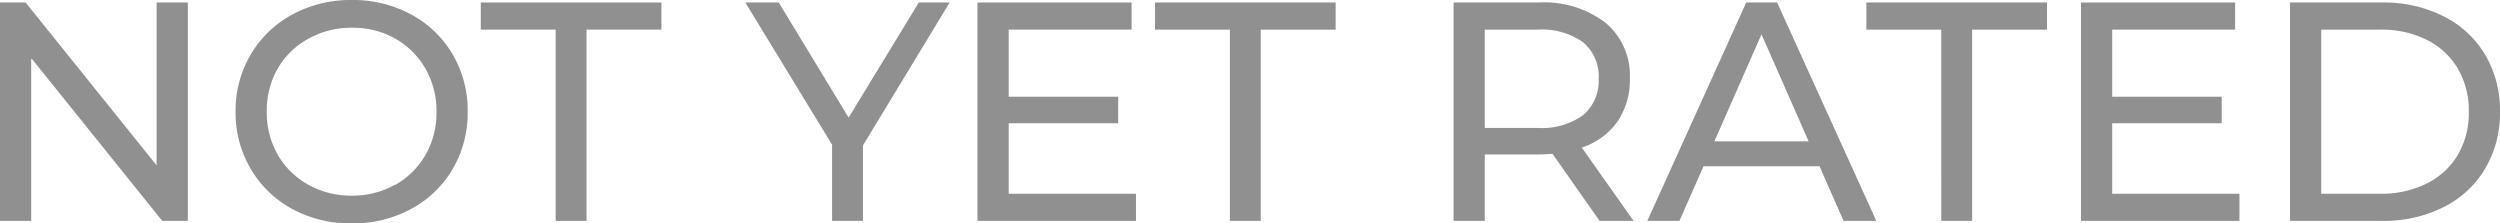 <svg xmlns="http://www.w3.org/2000/svg" xmlns:xlink="http://www.w3.org/1999/xlink" width="80.13" height="7.16" viewBox="0 0 80.13 7.16">
  <defs>
    <clipPath id="clip-path">
      <rect id="Rectangle_2464" data-name="Rectangle 2464" width="80.13" height="7.16" transform="translate(0 0)" fill="none"/>
    </clipPath>
  </defs>
  <g id="not-yet-rated" transform="translate(0 0)">
    <path id="Path_15926" data-name="Path 15926" d="M5.02.08V5.3L.82.08H0v7H1V1.86L5.2,7.08h.82v-7Z" fill="#909090"/>
    <g id="Group_7190" data-name="Group 7190">
      <g id="Group_7189" data-name="Group 7189" clip-path="url(#clip-path)">
        <path id="Path_15927" data-name="Path 15927" d="M9.37,6.7A3.437,3.437,0,0,1,8.035,5.41a3.528,3.528,0,0,1-.484-1.83,3.531,3.531,0,0,1,.484-1.83A3.437,3.437,0,0,1,9.37.465,3.911,3.911,0,0,1,11.28,0a3.9,3.9,0,0,1,1.9.465,3.426,3.426,0,0,1,1.33,1.28A3.556,3.556,0,0,1,14.99,3.58a3.556,3.556,0,0,1-.479,1.835,3.419,3.419,0,0,1-1.33,1.28,3.9,3.9,0,0,1-1.9.465A3.911,3.911,0,0,1,9.37,6.7m3.3-.775a2.578,2.578,0,0,0,.971-.965A2.705,2.705,0,0,0,13.99,3.58,2.705,2.705,0,0,0,13.636,2.2a2.585,2.585,0,0,0-.971-.965A2.752,2.752,0,0,0,11.28.89a2.8,2.8,0,0,0-1.394.35A2.555,2.555,0,0,0,8.9,2.2,2.705,2.705,0,0,0,8.551,3.58,2.705,2.705,0,0,0,8.9,4.955a2.548,2.548,0,0,0,.981.965,2.805,2.805,0,0,0,1.394.351,2.752,2.752,0,0,0,1.385-.351" fill="#909090"/>
        <path id="Path_15928" data-name="Path 15928" d="M17.81.95h-2.4V.08H21.2V.95H18.8V7.08H17.81Z" fill="#909090"/>
        <path id="Path_15929" data-name="Path 15929" d="M27.66,4.66V7.08h-.99V4.639L23.889.08H24.96L27.2,3.77,29.449.08h.99Z" fill="#909090"/>
        <path id="Path_15930" data-name="Path 15930" d="M36.41,6.21v.87H31.33v-7h4.94V.95H32.33V3.1h3.51v.85H32.33V6.21Z" fill="#909090"/>
        <path id="Path_15931" data-name="Path 15931" d="M39.42.95h-2.4V.08h5.79V.95h-2.4V7.08H39.42Z" fill="#909090"/>
        <path id="Path_15932" data-name="Path 15932" d="M51.27,7.08,49.76,4.929c-.187.014-.333.021-.44.021H47.59V7.08h-1v-7h2.73a3.24,3.24,0,0,1,2.14.65,2.2,2.2,0,0,1,.78,1.79,2.346,2.346,0,0,1-.4,1.38,2.267,2.267,0,0,1-1.14.83l1.66,2.35Zm-.53-3.39a1.428,1.428,0,0,0,.5-1.17,1.413,1.413,0,0,0-.5-1.165A2.259,2.259,0,0,0,49.29.95h-1.7V4.1h1.7a2.241,2.241,0,0,0,1.45-.409" fill="#909090"/>
        <path id="Path_15933" data-name="Path 15933" d="M58.32,5.33H54.6l-.771,1.75H52.8l3.17-7h.99l3.18,7H59.09Zm-.35-.8L56.46,1.1,54.949,4.53Z" fill="#909090"/>
        <path id="Path_15934" data-name="Path 15934" d="M62.221.95h-2.4V.08h5.79V.95h-2.4V7.08h-.989Z" fill="#909090"/>
        <path id="Path_15935" data-name="Path 15935" d="M71.779,6.21v.87H66.7v-7h4.94V.95H67.7V3.1h3.51v.85H67.7V6.21Z" fill="#909090"/>
        <path id="Path_15936" data-name="Path 15936" d="M73.4.08H76.35a4.252,4.252,0,0,1,1.969.441,3.22,3.22,0,0,1,1.335,1.234A3.488,3.488,0,0,1,80.13,3.58a3.486,3.486,0,0,1-.476,1.825A3.216,3.216,0,0,1,78.319,6.64a4.251,4.251,0,0,1-1.969.44H73.4ZM76.29,6.21a3.236,3.236,0,0,0,1.494-.33,2.376,2.376,0,0,0,1-.925A2.653,2.653,0,0,0,79.13,3.58,2.659,2.659,0,0,0,78.779,2.2a2.382,2.382,0,0,0-1-.925A3.249,3.249,0,0,0,76.29.95H74.4V6.21Z" fill="#909090"/>
      </g>
    </g>
  </g>
</svg>
